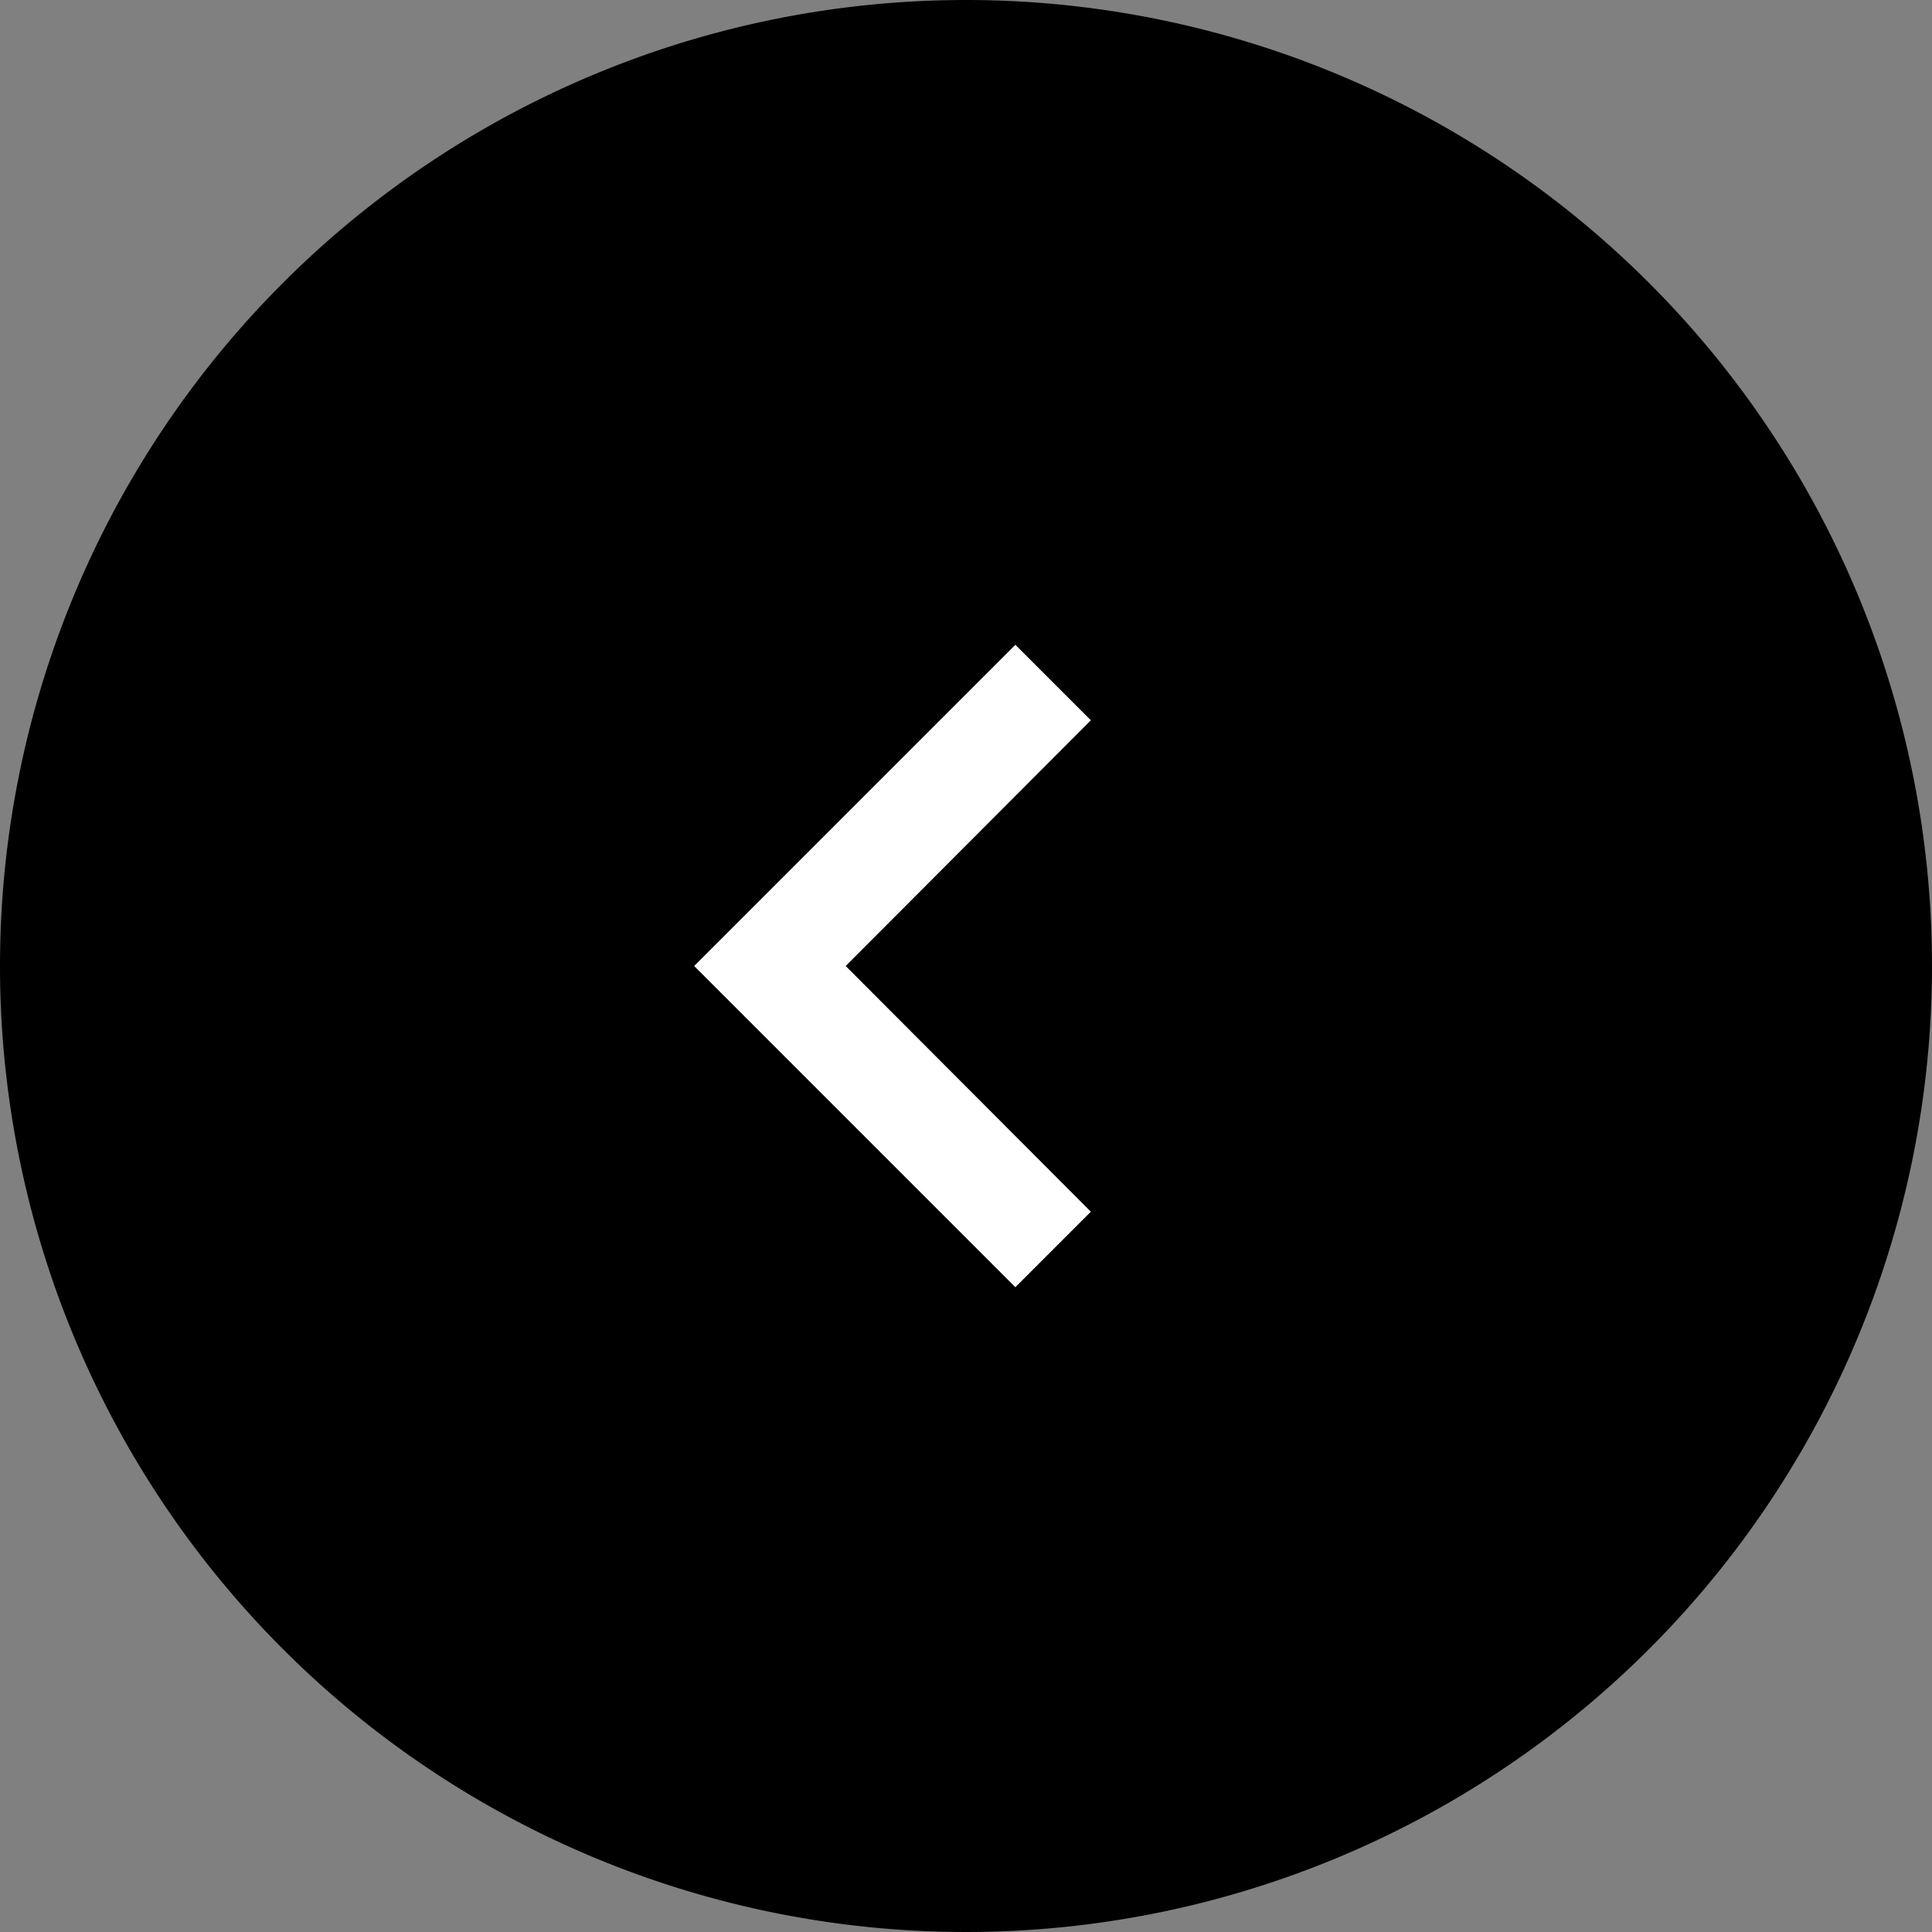 <svg xmlns="http://www.w3.org/2000/svg" width="40" height="40" viewBox="0 0 40 40">
  <rect x="0" y="0" width="40" height="40" fill="#808080" stroke="none"/>
  <g id="Group_4423" data-name="Group 4423" transform="translate(-214 -2676)">
    <path id="Path_12199" data-name="Path 12199" d="M20,0A20,20,0,1,1,0,20,20,20,0,0,1,20,0Z" transform="translate(214 2676)"/>
    <path id="Icon_material-keyboard-arrow-left" data-name="Icon material-keyboard-arrow-left" d="M20.213,19.987,15.137,14.9l5.076-5.087L18.65,8.25,12,14.9l6.65,6.65Z" transform="translate(216.372 2681.1)" fill="#fff"/>
  </g>
</svg>

